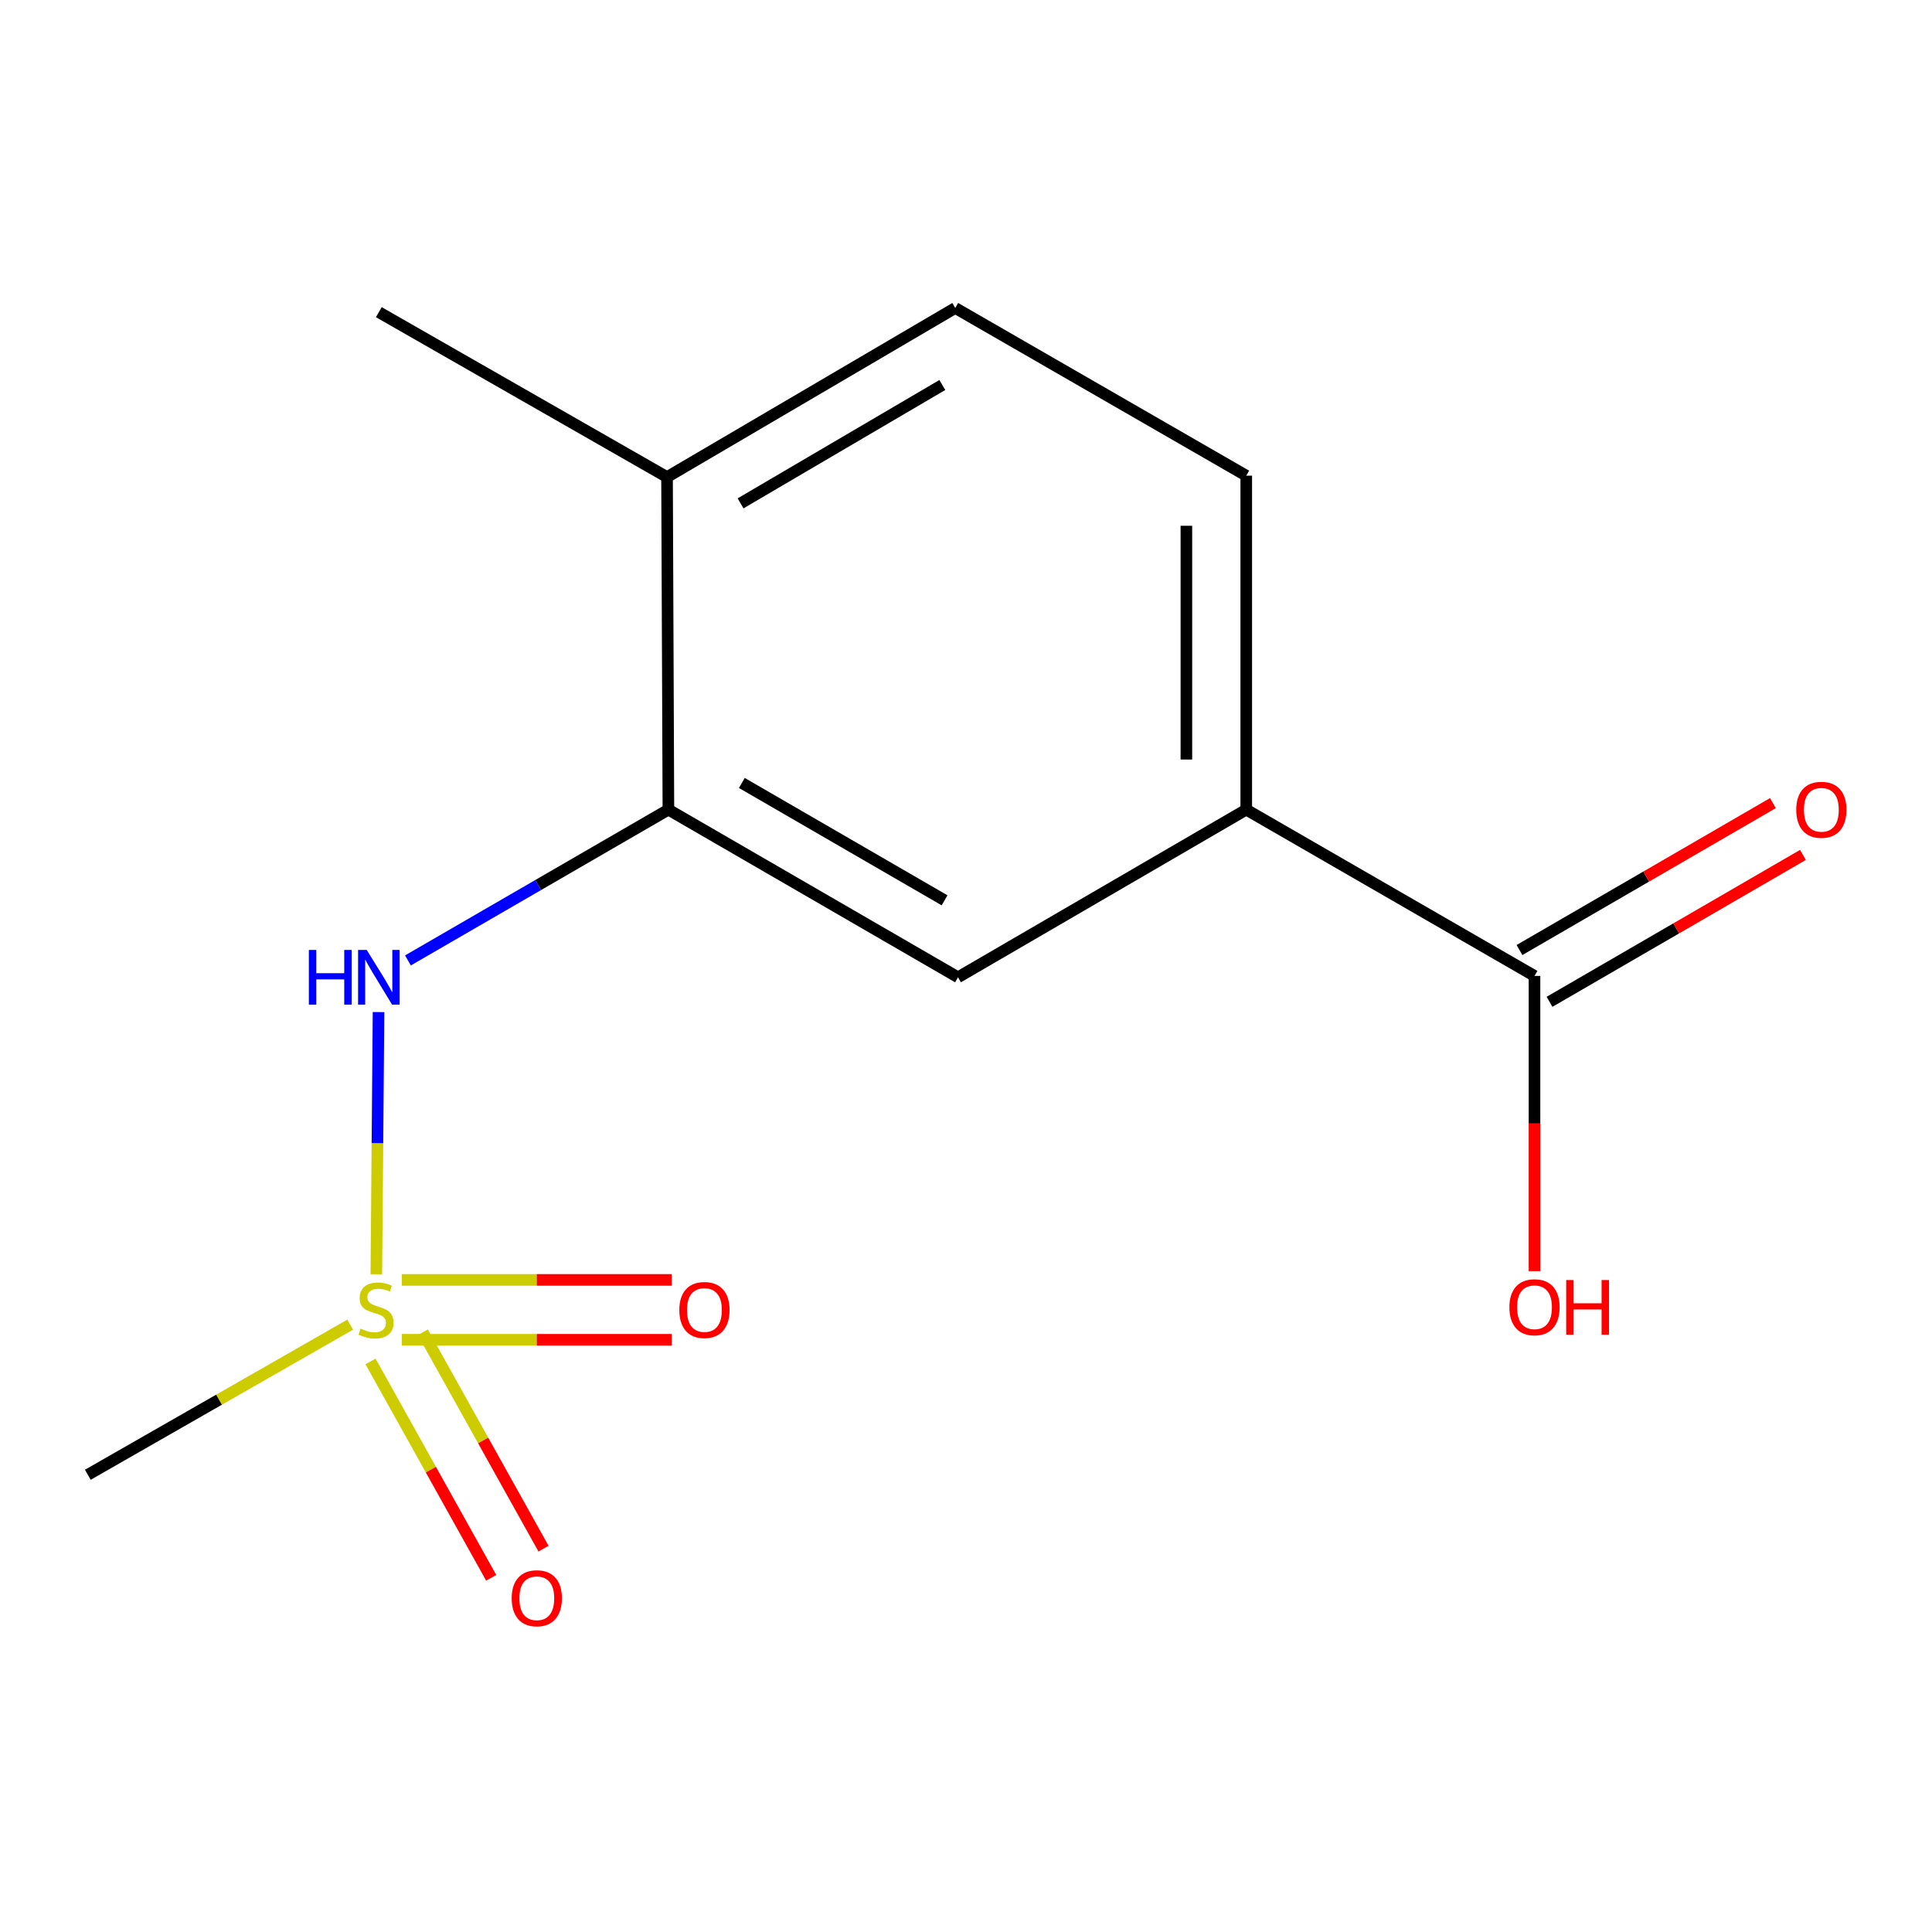 <?xml version='1.0' encoding='iso-8859-1'?>
<svg version='1.1' baseProfile='full'
              xmlns='http://www.w3.org/2000/svg'
                      xmlns:rdkit='http://www.rdkit.org/xml'
                      xmlns:xlink='http://www.w3.org/1999/xlink'
                  xml:space='preserve'
width='1000px' height='1000px' viewBox='0 0 1000 1000'>
<!-- END OF HEADER -->
<rect style='opacity:1.0;fill:#FFFFFF;stroke:none' width='1000' height='1000' x='0' y='0'> </rect>
<path class='bond-0' d='M 194.788,659.551 L 195.358,591.699' style='fill:none;fill-rule:evenodd;stroke:#CCCC00;stroke-width:6px;stroke-linecap:butt;stroke-linejoin:miter;stroke-opacity:1' />
<path class='bond-0' d='M 195.358,591.699 L 195.928,523.847' style='fill:none;fill-rule:evenodd;stroke:#0000FF;stroke-width:6px;stroke-linecap:butt;stroke-linejoin:miter;stroke-opacity:1' />
<path class='bond-5' d='M 191.781,704.674 L 223.016,760.675' style='fill:none;fill-rule:evenodd;stroke:#CCCC00;stroke-width:6px;stroke-linecap:butt;stroke-linejoin:miter;stroke-opacity:1' />
<path class='bond-5' d='M 223.016,760.675 L 254.251,816.676' style='fill:none;fill-rule:evenodd;stroke:#FF0000;stroke-width:6px;stroke-linecap:butt;stroke-linejoin:miter;stroke-opacity:1' />
<path class='bond-5' d='M 218.848,689.577 L 250.083,745.578' style='fill:none;fill-rule:evenodd;stroke:#CCCC00;stroke-width:6px;stroke-linecap:butt;stroke-linejoin:miter;stroke-opacity:1' />
<path class='bond-5' d='M 250.083,745.578 L 281.319,801.579' style='fill:none;fill-rule:evenodd;stroke:#FF0000;stroke-width:6px;stroke-linecap:butt;stroke-linejoin:miter;stroke-opacity:1' />
<path class='bond-6' d='M 207.962,693.471 L 277.829,693.471' style='fill:none;fill-rule:evenodd;stroke:#CCCC00;stroke-width:6px;stroke-linecap:butt;stroke-linejoin:miter;stroke-opacity:1' />
<path class='bond-6' d='M 277.829,693.471 L 347.695,693.471' style='fill:none;fill-rule:evenodd;stroke:#FF0000;stroke-width:6px;stroke-linecap:butt;stroke-linejoin:miter;stroke-opacity:1' />
<path class='bond-6' d='M 207.962,662.478 L 277.829,662.478' style='fill:none;fill-rule:evenodd;stroke:#CCCC00;stroke-width:6px;stroke-linecap:butt;stroke-linejoin:miter;stroke-opacity:1' />
<path class='bond-6' d='M 277.829,662.478 L 347.695,662.478' style='fill:none;fill-rule:evenodd;stroke:#FF0000;stroke-width:6px;stroke-linecap:butt;stroke-linejoin:miter;stroke-opacity:1' />
<path class='bond-11' d='M 181.256,685.629 L 113.355,724.486' style='fill:none;fill-rule:evenodd;stroke:#CCCC00;stroke-width:6px;stroke-linecap:butt;stroke-linejoin:miter;stroke-opacity:1' />
<path class='bond-11' d='M 113.355,724.486 L 45.455,763.342' style='fill:none;fill-rule:evenodd;stroke:#000000;stroke-width:6px;stroke-linecap:butt;stroke-linejoin:miter;stroke-opacity:1' />
<path class='bond-1' d='M 211.149,497.119 L 278.556,458.092' style='fill:none;fill-rule:evenodd;stroke:#0000FF;stroke-width:6px;stroke-linecap:butt;stroke-linejoin:miter;stroke-opacity:1' />
<path class='bond-1' d='M 278.556,458.092 L 345.964,419.064' style='fill:none;fill-rule:evenodd;stroke:#000000;stroke-width:6px;stroke-linecap:butt;stroke-linejoin:miter;stroke-opacity:1' />
<path class='bond-4' d='M 345.964,419.064 L 495.865,505.844' style='fill:none;fill-rule:evenodd;stroke:#000000;stroke-width:6px;stroke-linecap:butt;stroke-linejoin:miter;stroke-opacity:1' />
<path class='bond-4' d='M 383.977,405.259 L 488.908,466.005' style='fill:none;fill-rule:evenodd;stroke:#000000;stroke-width:6px;stroke-linecap:butt;stroke-linejoin:miter;stroke-opacity:1' />
<path class='bond-7' d='M 345.964,419.064 L 345.258,246.934' style='fill:none;fill-rule:evenodd;stroke:#000000;stroke-width:6px;stroke-linecap:butt;stroke-linejoin:miter;stroke-opacity:1' />
<path class='bond-2' d='M 794.257,505.138 L 645.061,419.064' style='fill:none;fill-rule:evenodd;stroke:#000000;stroke-width:6px;stroke-linecap:butt;stroke-linejoin:miter;stroke-opacity:1' />
<path class='bond-8' d='M 802.029,518.545 L 867.62,480.52' style='fill:none;fill-rule:evenodd;stroke:#000000;stroke-width:6px;stroke-linecap:butt;stroke-linejoin:miter;stroke-opacity:1' />
<path class='bond-8' d='M 867.62,480.52 L 933.211,442.495' style='fill:none;fill-rule:evenodd;stroke:#FF0000;stroke-width:6px;stroke-linecap:butt;stroke-linejoin:miter;stroke-opacity:1' />
<path class='bond-8' d='M 786.485,491.732 L 852.076,453.707' style='fill:none;fill-rule:evenodd;stroke:#000000;stroke-width:6px;stroke-linecap:butt;stroke-linejoin:miter;stroke-opacity:1' />
<path class='bond-8' d='M 852.076,453.707 L 917.667,415.682' style='fill:none;fill-rule:evenodd;stroke:#FF0000;stroke-width:6px;stroke-linecap:butt;stroke-linejoin:miter;stroke-opacity:1' />
<path class='bond-12' d='M 794.257,505.138 L 794.257,581.539' style='fill:none;fill-rule:evenodd;stroke:#000000;stroke-width:6px;stroke-linecap:butt;stroke-linejoin:miter;stroke-opacity:1' />
<path class='bond-12' d='M 794.257,581.539 L 794.257,657.94' style='fill:none;fill-rule:evenodd;stroke:#FF0000;stroke-width:6px;stroke-linecap:butt;stroke-linejoin:miter;stroke-opacity:1' />
<path class='bond-3' d='M 645.061,419.064 L 495.865,505.844' style='fill:none;fill-rule:evenodd;stroke:#000000;stroke-width:6px;stroke-linecap:butt;stroke-linejoin:miter;stroke-opacity:1' />
<path class='bond-14' d='M 645.061,419.064 L 645.061,246.211' style='fill:none;fill-rule:evenodd;stroke:#000000;stroke-width:6px;stroke-linecap:butt;stroke-linejoin:miter;stroke-opacity:1' />
<path class='bond-14' d='M 614.068,393.136 L 614.068,272.139' style='fill:none;fill-rule:evenodd;stroke:#000000;stroke-width:6px;stroke-linecap:butt;stroke-linejoin:miter;stroke-opacity:1' />
<path class='bond-10' d='M 345.258,246.934 L 494.436,159.414' style='fill:none;fill-rule:evenodd;stroke:#000000;stroke-width:6px;stroke-linecap:butt;stroke-linejoin:miter;stroke-opacity:1' />
<path class='bond-10' d='M 383.318,260.538 L 487.743,199.274' style='fill:none;fill-rule:evenodd;stroke:#000000;stroke-width:6px;stroke-linecap:butt;stroke-linejoin:miter;stroke-opacity:1' />
<path class='bond-13' d='M 345.258,246.934 L 196.079,161.583' style='fill:none;fill-rule:evenodd;stroke:#000000;stroke-width:6px;stroke-linecap:butt;stroke-linejoin:miter;stroke-opacity:1' />
<path class='bond-9' d='M 645.061,246.211 L 494.436,159.414' style='fill:none;fill-rule:evenodd;stroke:#000000;stroke-width:6px;stroke-linecap:butt;stroke-linejoin:miter;stroke-opacity:1' />
<path  class='atom-0' d='M 186.633 687.694
Q 186.953 687.814, 188.273 688.374
Q 189.593 688.934, 191.033 689.294
Q 192.513 689.614, 193.953 689.614
Q 196.633 689.614, 198.193 688.334
Q 199.753 687.014, 199.753 684.734
Q 199.753 683.174, 198.953 682.214
Q 198.193 681.254, 196.993 680.734
Q 195.793 680.214, 193.793 679.614
Q 191.273 678.854, 189.753 678.134
Q 188.273 677.414, 187.193 675.894
Q 186.153 674.374, 186.153 671.814
Q 186.153 668.254, 188.553 666.054
Q 190.993 663.854, 195.793 663.854
Q 199.073 663.854, 202.793 665.414
L 201.873 668.494
Q 198.473 667.094, 195.913 667.094
Q 193.153 667.094, 191.633 668.254
Q 190.113 669.374, 190.153 671.334
Q 190.153 672.854, 190.913 673.774
Q 191.713 674.694, 192.833 675.214
Q 193.993 675.734, 195.913 676.334
Q 198.473 677.134, 199.993 677.934
Q 201.513 678.734, 202.593 680.374
Q 203.713 681.974, 203.713 684.734
Q 203.713 688.654, 201.073 690.774
Q 198.473 692.854, 194.113 692.854
Q 191.593 692.854, 189.673 692.294
Q 187.793 691.774, 185.553 690.854
L 186.633 687.694
' fill='#CCCC00'/>
<path  class='atom-1' d='M 159.859 491.684
L 163.699 491.684
L 163.699 503.724
L 178.179 503.724
L 178.179 491.684
L 182.019 491.684
L 182.019 520.004
L 178.179 520.004
L 178.179 506.924
L 163.699 506.924
L 163.699 520.004
L 159.859 520.004
L 159.859 491.684
' fill='#0000FF'/>
<path  class='atom-1' d='M 189.819 491.684
L 199.099 506.684
Q 200.019 508.164, 201.499 510.844
Q 202.979 513.524, 203.059 513.684
L 203.059 491.684
L 206.819 491.684
L 206.819 520.004
L 202.939 520.004
L 192.979 503.604
Q 191.819 501.684, 190.579 499.484
Q 189.379 497.284, 189.019 496.604
L 189.019 520.004
L 185.339 520.004
L 185.339 491.684
L 189.819 491.684
' fill='#0000FF'/>
<path  class='atom-6' d='M 264.849 827.25
Q 264.849 820.45, 268.209 816.65
Q 271.569 812.85, 277.849 812.85
Q 284.129 812.85, 287.489 816.65
Q 290.849 820.45, 290.849 827.25
Q 290.849 834.13, 287.449 838.05
Q 284.049 841.93, 277.849 841.93
Q 271.609 841.93, 268.209 838.05
Q 264.849 834.17, 264.849 827.25
M 277.849 838.73
Q 282.169 838.73, 284.489 835.85
Q 286.849 832.93, 286.849 827.25
Q 286.849 821.69, 284.489 818.89
Q 282.169 816.05, 277.849 816.05
Q 273.529 816.05, 271.169 818.85
Q 268.849 821.65, 268.849 827.25
Q 268.849 832.97, 271.169 835.85
Q 273.529 838.73, 277.849 838.73
' fill='#FF0000'/>
<path  class='atom-7' d='M 351.611 678.054
Q 351.611 671.254, 354.971 667.454
Q 358.331 663.654, 364.611 663.654
Q 370.891 663.654, 374.251 667.454
Q 377.611 671.254, 377.611 678.054
Q 377.611 684.934, 374.211 688.854
Q 370.811 692.734, 364.611 692.734
Q 358.371 692.734, 354.971 688.854
Q 351.611 684.974, 351.611 678.054
M 364.611 689.534
Q 368.931 689.534, 371.251 686.654
Q 373.611 683.734, 373.611 678.054
Q 373.611 672.494, 371.251 669.694
Q 368.931 666.854, 364.611 666.854
Q 360.291 666.854, 357.931 669.654
Q 355.611 672.454, 355.611 678.054
Q 355.611 683.774, 357.931 686.654
Q 360.291 689.534, 364.611 689.534
' fill='#FF0000'/>
<path  class='atom-9' d='M 929.729 419.144
Q 929.729 412.344, 933.089 408.544
Q 936.449 404.744, 942.729 404.744
Q 949.009 404.744, 952.369 408.544
Q 955.729 412.344, 955.729 419.144
Q 955.729 426.024, 952.329 429.944
Q 948.929 433.824, 942.729 433.824
Q 936.489 433.824, 933.089 429.944
Q 929.729 426.064, 929.729 419.144
M 942.729 430.624
Q 947.049 430.624, 949.369 427.744
Q 951.729 424.824, 951.729 419.144
Q 951.729 413.584, 949.369 410.784
Q 947.049 407.944, 942.729 407.944
Q 938.409 407.944, 936.049 410.744
Q 933.729 413.544, 933.729 419.144
Q 933.729 424.864, 936.049 427.744
Q 938.409 430.624, 942.729 430.624
' fill='#FF0000'/>
<path  class='atom-13' d='M 781.257 676.625
Q 781.257 669.825, 784.617 666.025
Q 787.977 662.225, 794.257 662.225
Q 800.537 662.225, 803.897 666.025
Q 807.257 669.825, 807.257 676.625
Q 807.257 683.505, 803.857 687.425
Q 800.457 691.305, 794.257 691.305
Q 788.017 691.305, 784.617 687.425
Q 781.257 683.545, 781.257 676.625
M 794.257 688.105
Q 798.577 688.105, 800.897 685.225
Q 803.257 682.305, 803.257 676.625
Q 803.257 671.065, 800.897 668.265
Q 798.577 665.425, 794.257 665.425
Q 789.937 665.425, 787.577 668.225
Q 785.257 671.025, 785.257 676.625
Q 785.257 682.345, 787.577 685.225
Q 789.937 688.105, 794.257 688.105
' fill='#FF0000'/>
<path  class='atom-13' d='M 810.657 662.545
L 814.497 662.545
L 814.497 674.585
L 828.977 674.585
L 828.977 662.545
L 832.817 662.545
L 832.817 690.865
L 828.977 690.865
L 828.977 677.785
L 814.497 677.785
L 814.497 690.865
L 810.657 690.865
L 810.657 662.545
' fill='#FF0000'/>
</svg>
